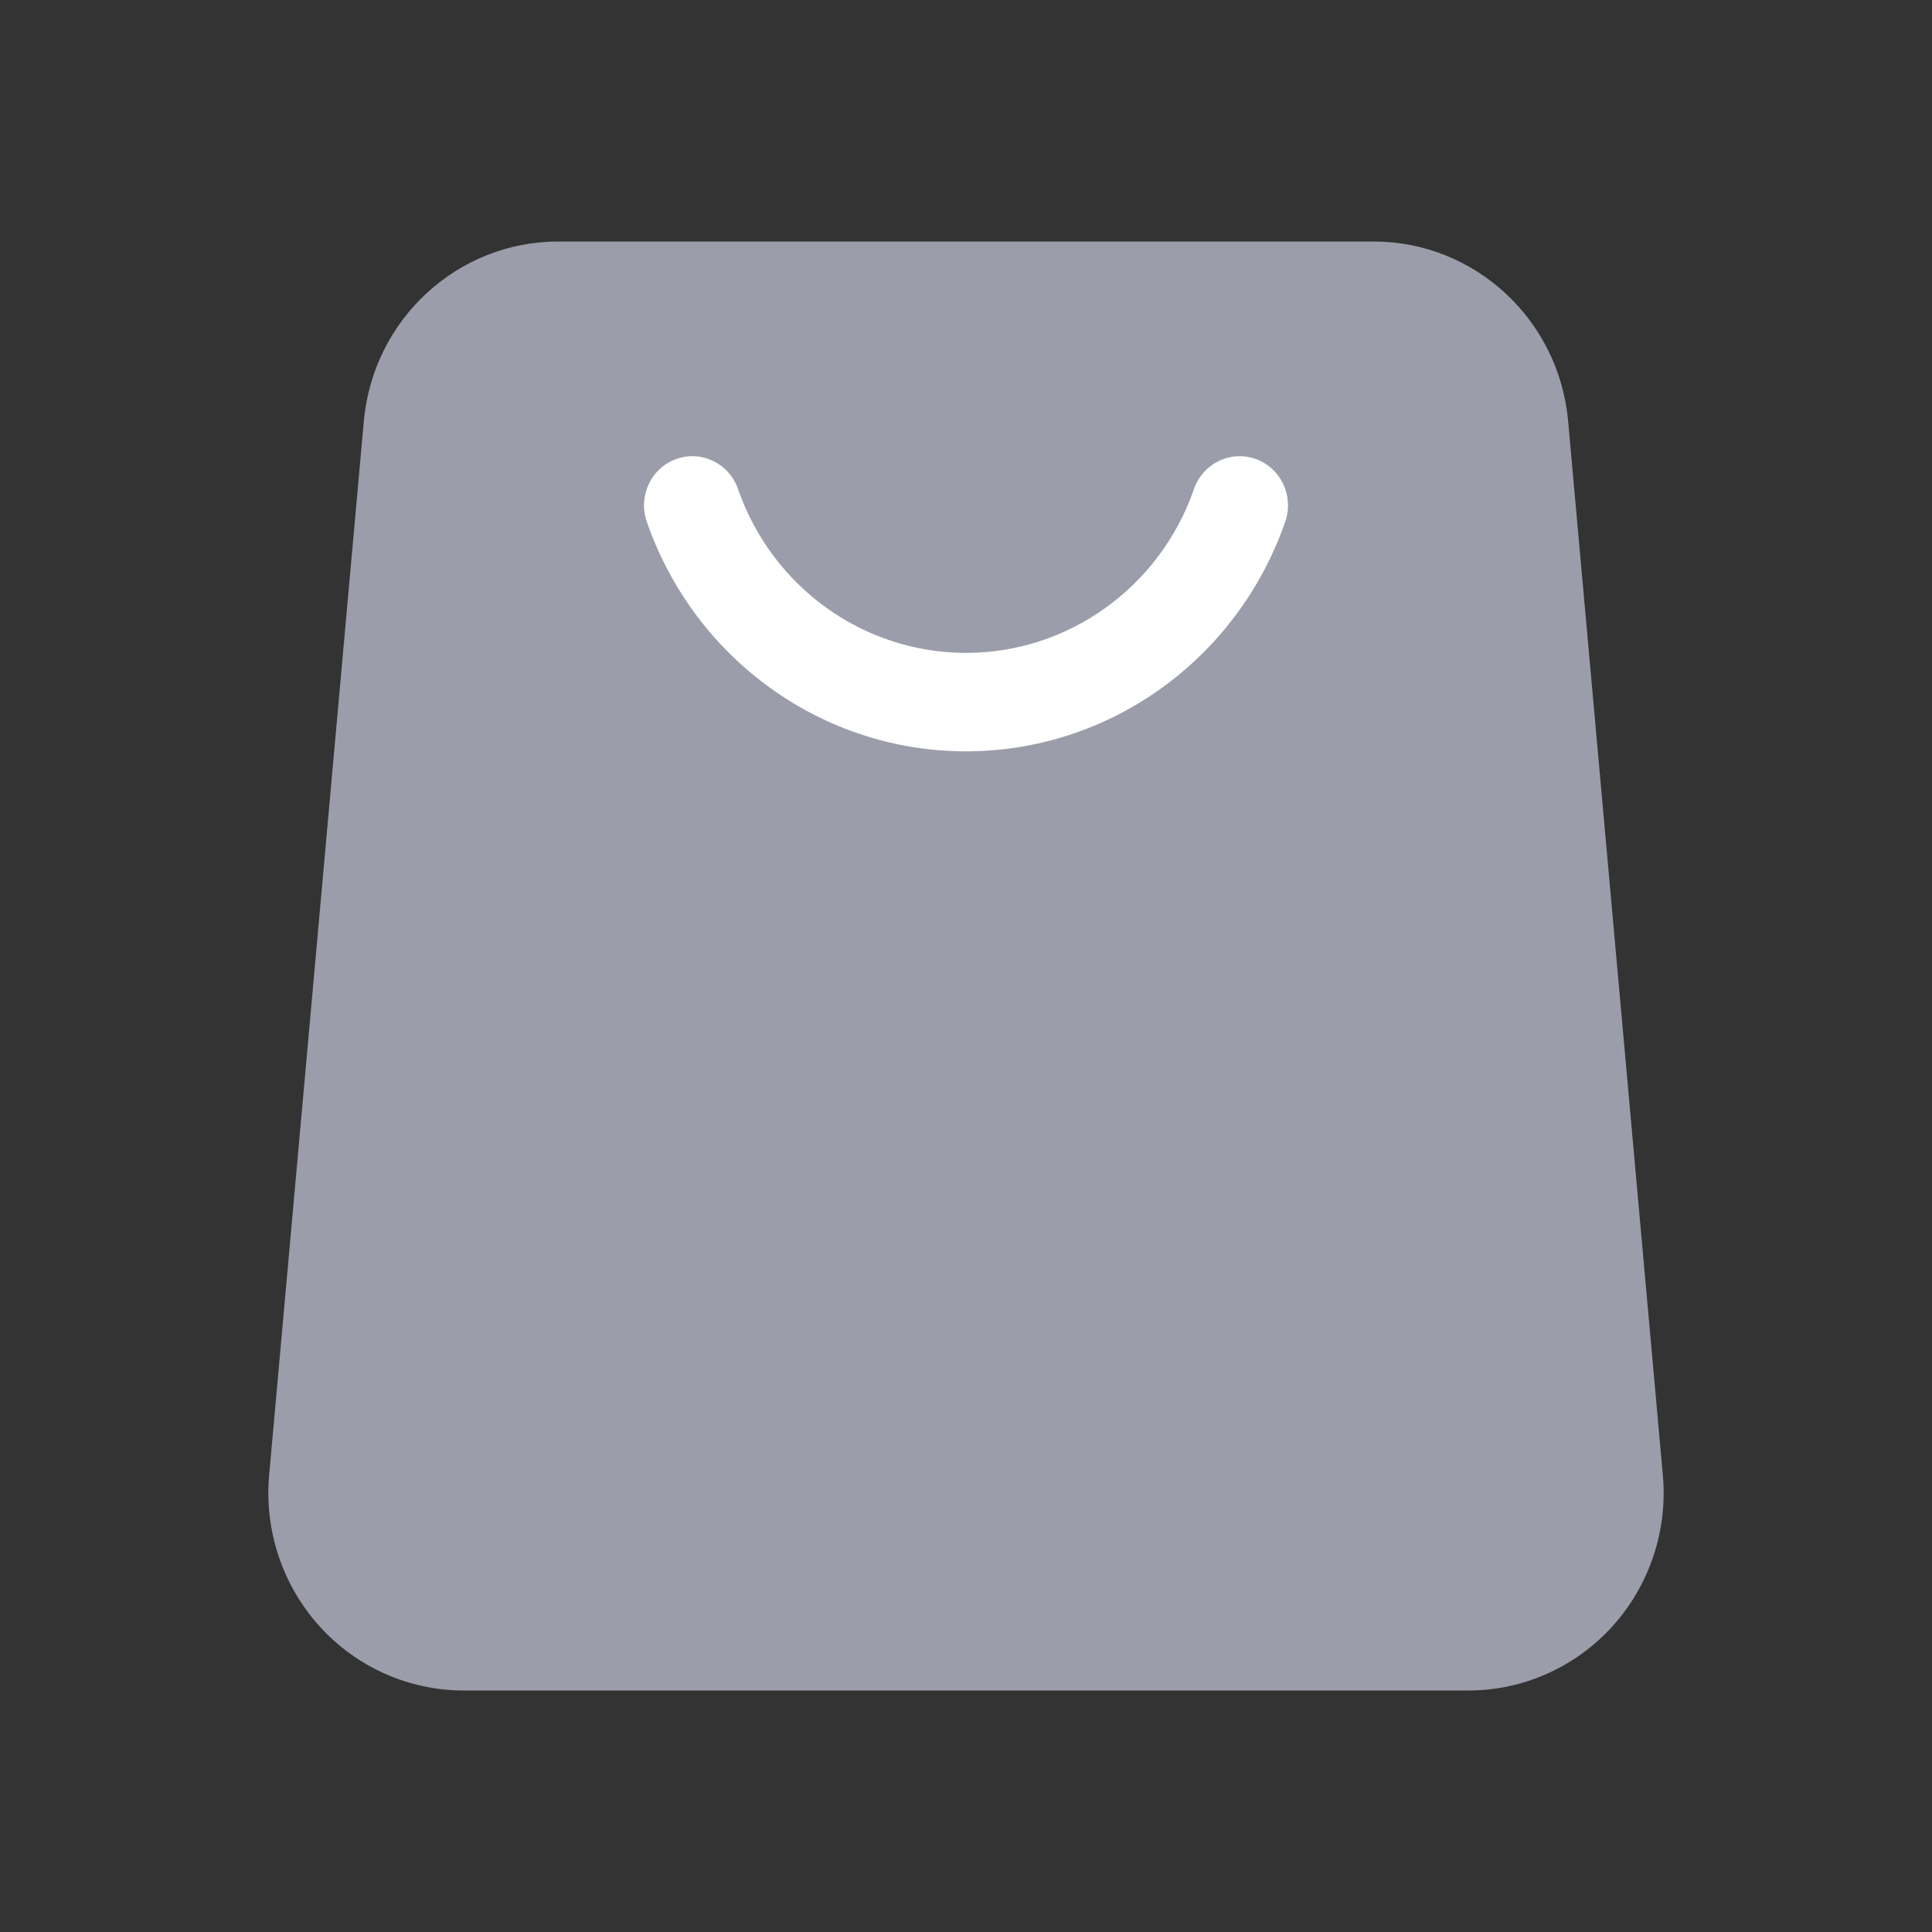 <?xml version="1.0" encoding="UTF-8"?>
<svg width="48px" height="48px" viewBox="0 0 48 48" version="1.1" xmlns="http://www.w3.org/2000/svg" xmlns:xlink="http://www.w3.org/1999/xlink">
    <rect x="0" y="0" width="48" height="48" fill="#333333" stroke="none"/>
    <title>购物袋</title>
    <g id="04-软件定制" stroke="none" stroke-width="1" fill="none" fill-rule="evenodd">
        <g id="小程序开发" transform="translate(-470, -5774)" fill-rule="nonzero">
            <g id="编组-24" transform="translate(0, 5432)">
                <g id="编组-38" transform="translate(270, 227)">
                    <g id="购物袋" transform="translate(200, 115)">
                        <rect id="矩形" fill="#000000" opacity="0" x="0" y="0" width="48" height="48"></rect>
                        <path d="M13.873,6 L34.126,6 C36.636,6 38.733,7.936 38.96,10.465 L41.313,36.647 C41.437,38.02 40.983,39.383 40.064,40.402 C39.144,41.42 37.843,42 36.48,42 L11.519,42 C10.156,42 8.855,41.42 7.936,40.401 C7.017,39.383 6.563,38.02 6.687,36.647 L9.039,10.465 C9.267,7.936 11.362,6 13.872,6 L13.873,6 Z" id="路径" fill="#9B9DAA"></path>
                        <path d="M29.665,12.149 C29.886,11.512 30.573,11.179 31.199,11.404 C31.824,11.628 32.152,12.327 31.931,12.963 C30.742,16.381 27.565,18.667 24,18.667 C20.435,18.667 17.258,16.381 16.069,12.963 C15.848,12.327 16.176,11.628 16.801,11.404 C17.427,11.179 18.114,11.512 18.335,12.149 C19.184,14.59 21.454,16.221 24,16.221 C26.546,16.221 28.816,14.59 29.665,12.149 L29.665,12.149 Z" id="路径" fill="#FFFFFF"></path>
                    </g>
                </g>
            </g>
        </g>
    </g>
</svg>